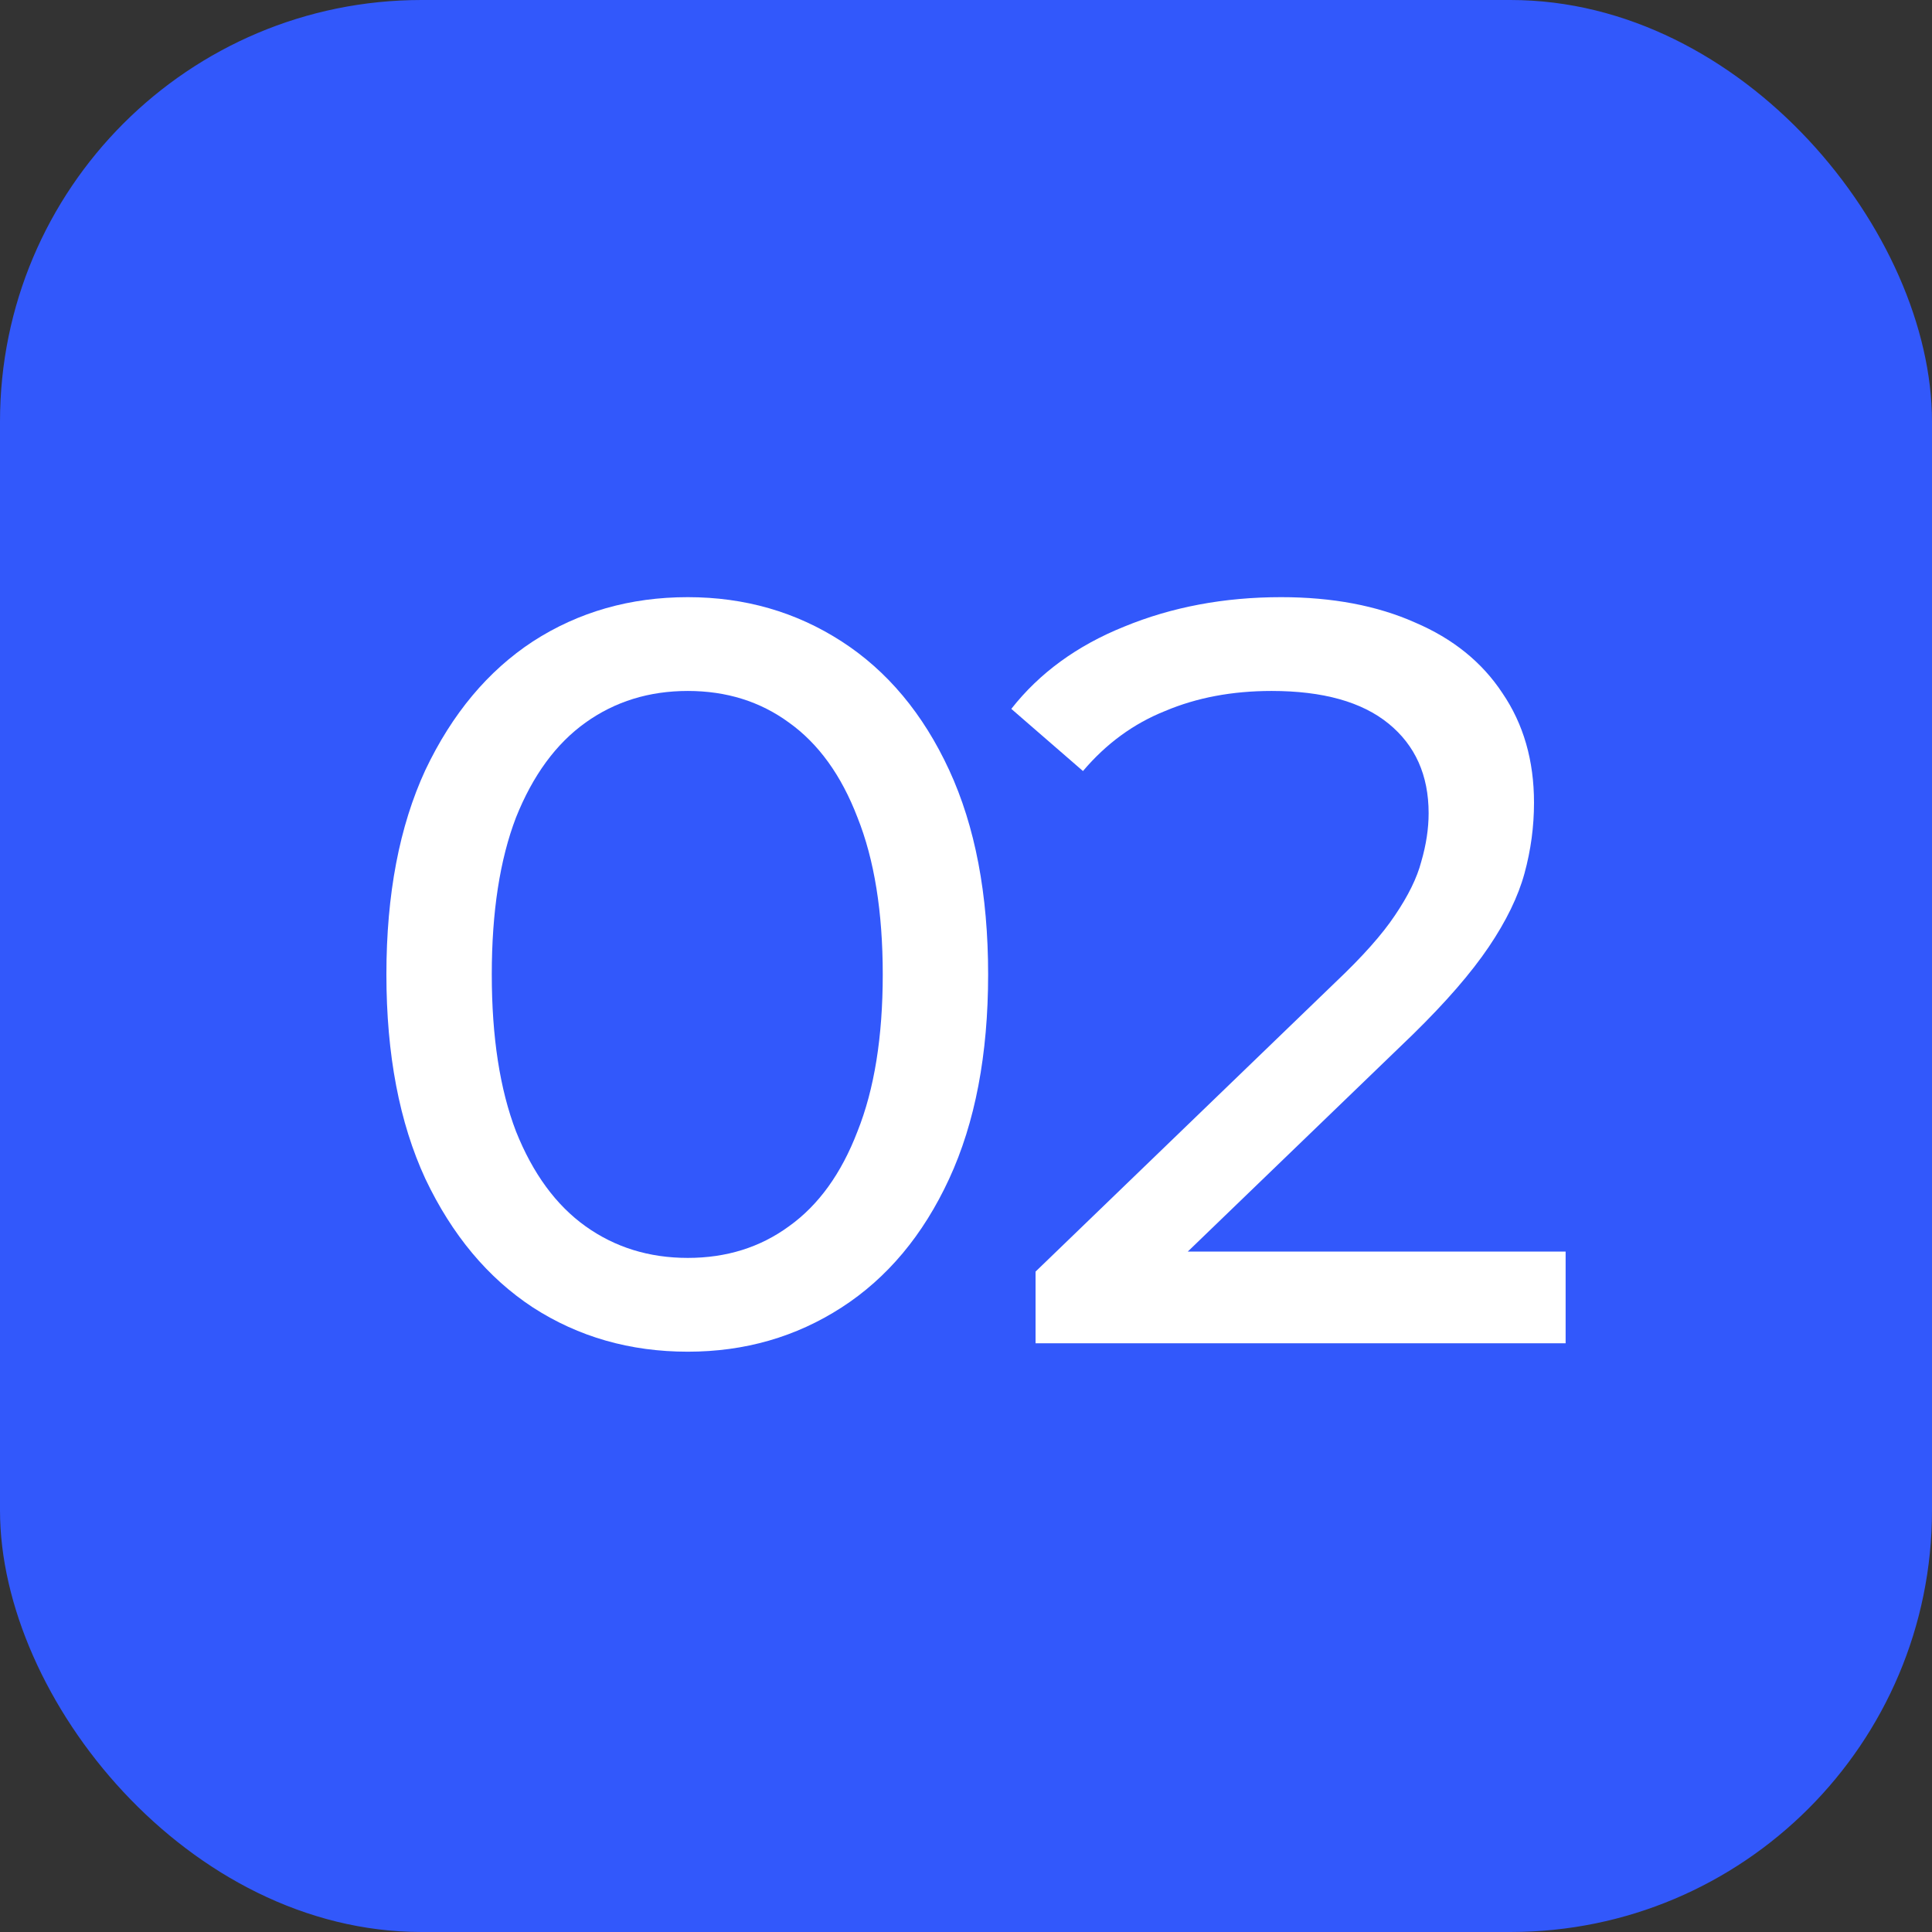 <?xml version="1.0" encoding="UTF-8"?> <svg xmlns="http://www.w3.org/2000/svg" width="55" height="55" viewBox="0 0 55 55" fill="none"><rect x="0" y="0" width="55" height="55" fill="#333333" stroke="none"/> <rect width="55" height="55" rx="12" fill="#3258FB"></rect> <path d="M19.58 38.48C17.94 38.48 16.47 38.06 15.17 37.22C13.89 36.38 12.87 35.16 12.11 33.56C11.37 31.96 11 30.02 11 27.74C11 25.46 11.37 23.52 12.11 21.92C12.87 20.32 13.89 19.1 15.17 18.26C16.47 17.42 17.94 17 19.58 17C21.2 17 22.66 17.42 23.96 18.26C25.26 19.1 26.28 20.32 27.02 21.92C27.76 23.52 28.13 25.46 28.13 27.74C28.13 30.02 27.76 31.96 27.02 33.56C26.28 35.16 25.26 36.38 23.96 37.22C22.66 38.06 21.2 38.48 19.58 38.48ZM19.58 35.81C20.68 35.81 21.64 35.51 22.46 34.91C23.3 34.31 23.95 33.41 24.41 32.21C24.89 31.01 25.13 29.52 25.13 27.74C25.13 25.96 24.89 24.47 24.41 23.27C23.95 22.07 23.3 21.17 22.46 20.57C21.64 19.97 20.68 19.67 19.58 19.67C18.48 19.67 17.51 19.97 16.67 20.57C15.83 21.17 15.17 22.07 14.69 23.27C14.23 24.47 14 25.96 14 27.74C14 29.52 14.23 31.01 14.69 32.21C15.17 33.41 15.83 34.31 16.67 34.91C17.51 35.51 18.48 35.81 19.58 35.81Z" fill="white"></path> <path d="M29.48 38.24V36.2L38.03 27.95C38.79 27.23 39.35 26.6 39.71 26.06C40.09 25.5 40.34 24.99 40.46 24.53C40.6 24.05 40.67 23.59 40.67 23.15C40.67 22.07 40.29 21.22 39.53 20.6C38.77 19.98 37.66 19.67 36.2 19.67C35.08 19.67 34.07 19.86 33.17 20.24C32.27 20.6 31.49 21.17 30.83 21.95L28.79 20.18C29.59 19.16 30.66 18.38 32 17.84C33.36 17.28 34.85 17 36.47 17C37.93 17 39.2 17.24 40.28 17.72C41.36 18.18 42.19 18.85 42.77 19.73C43.37 20.61 43.67 21.65 43.67 22.85C43.67 23.53 43.58 24.2 43.4 24.86C43.22 25.52 42.88 26.22 42.38 26.96C41.88 27.7 41.16 28.53 40.22 29.45L32.6 36.8L31.88 35.63H44.57V38.24H29.48Z" fill="white"></path> </svg> 